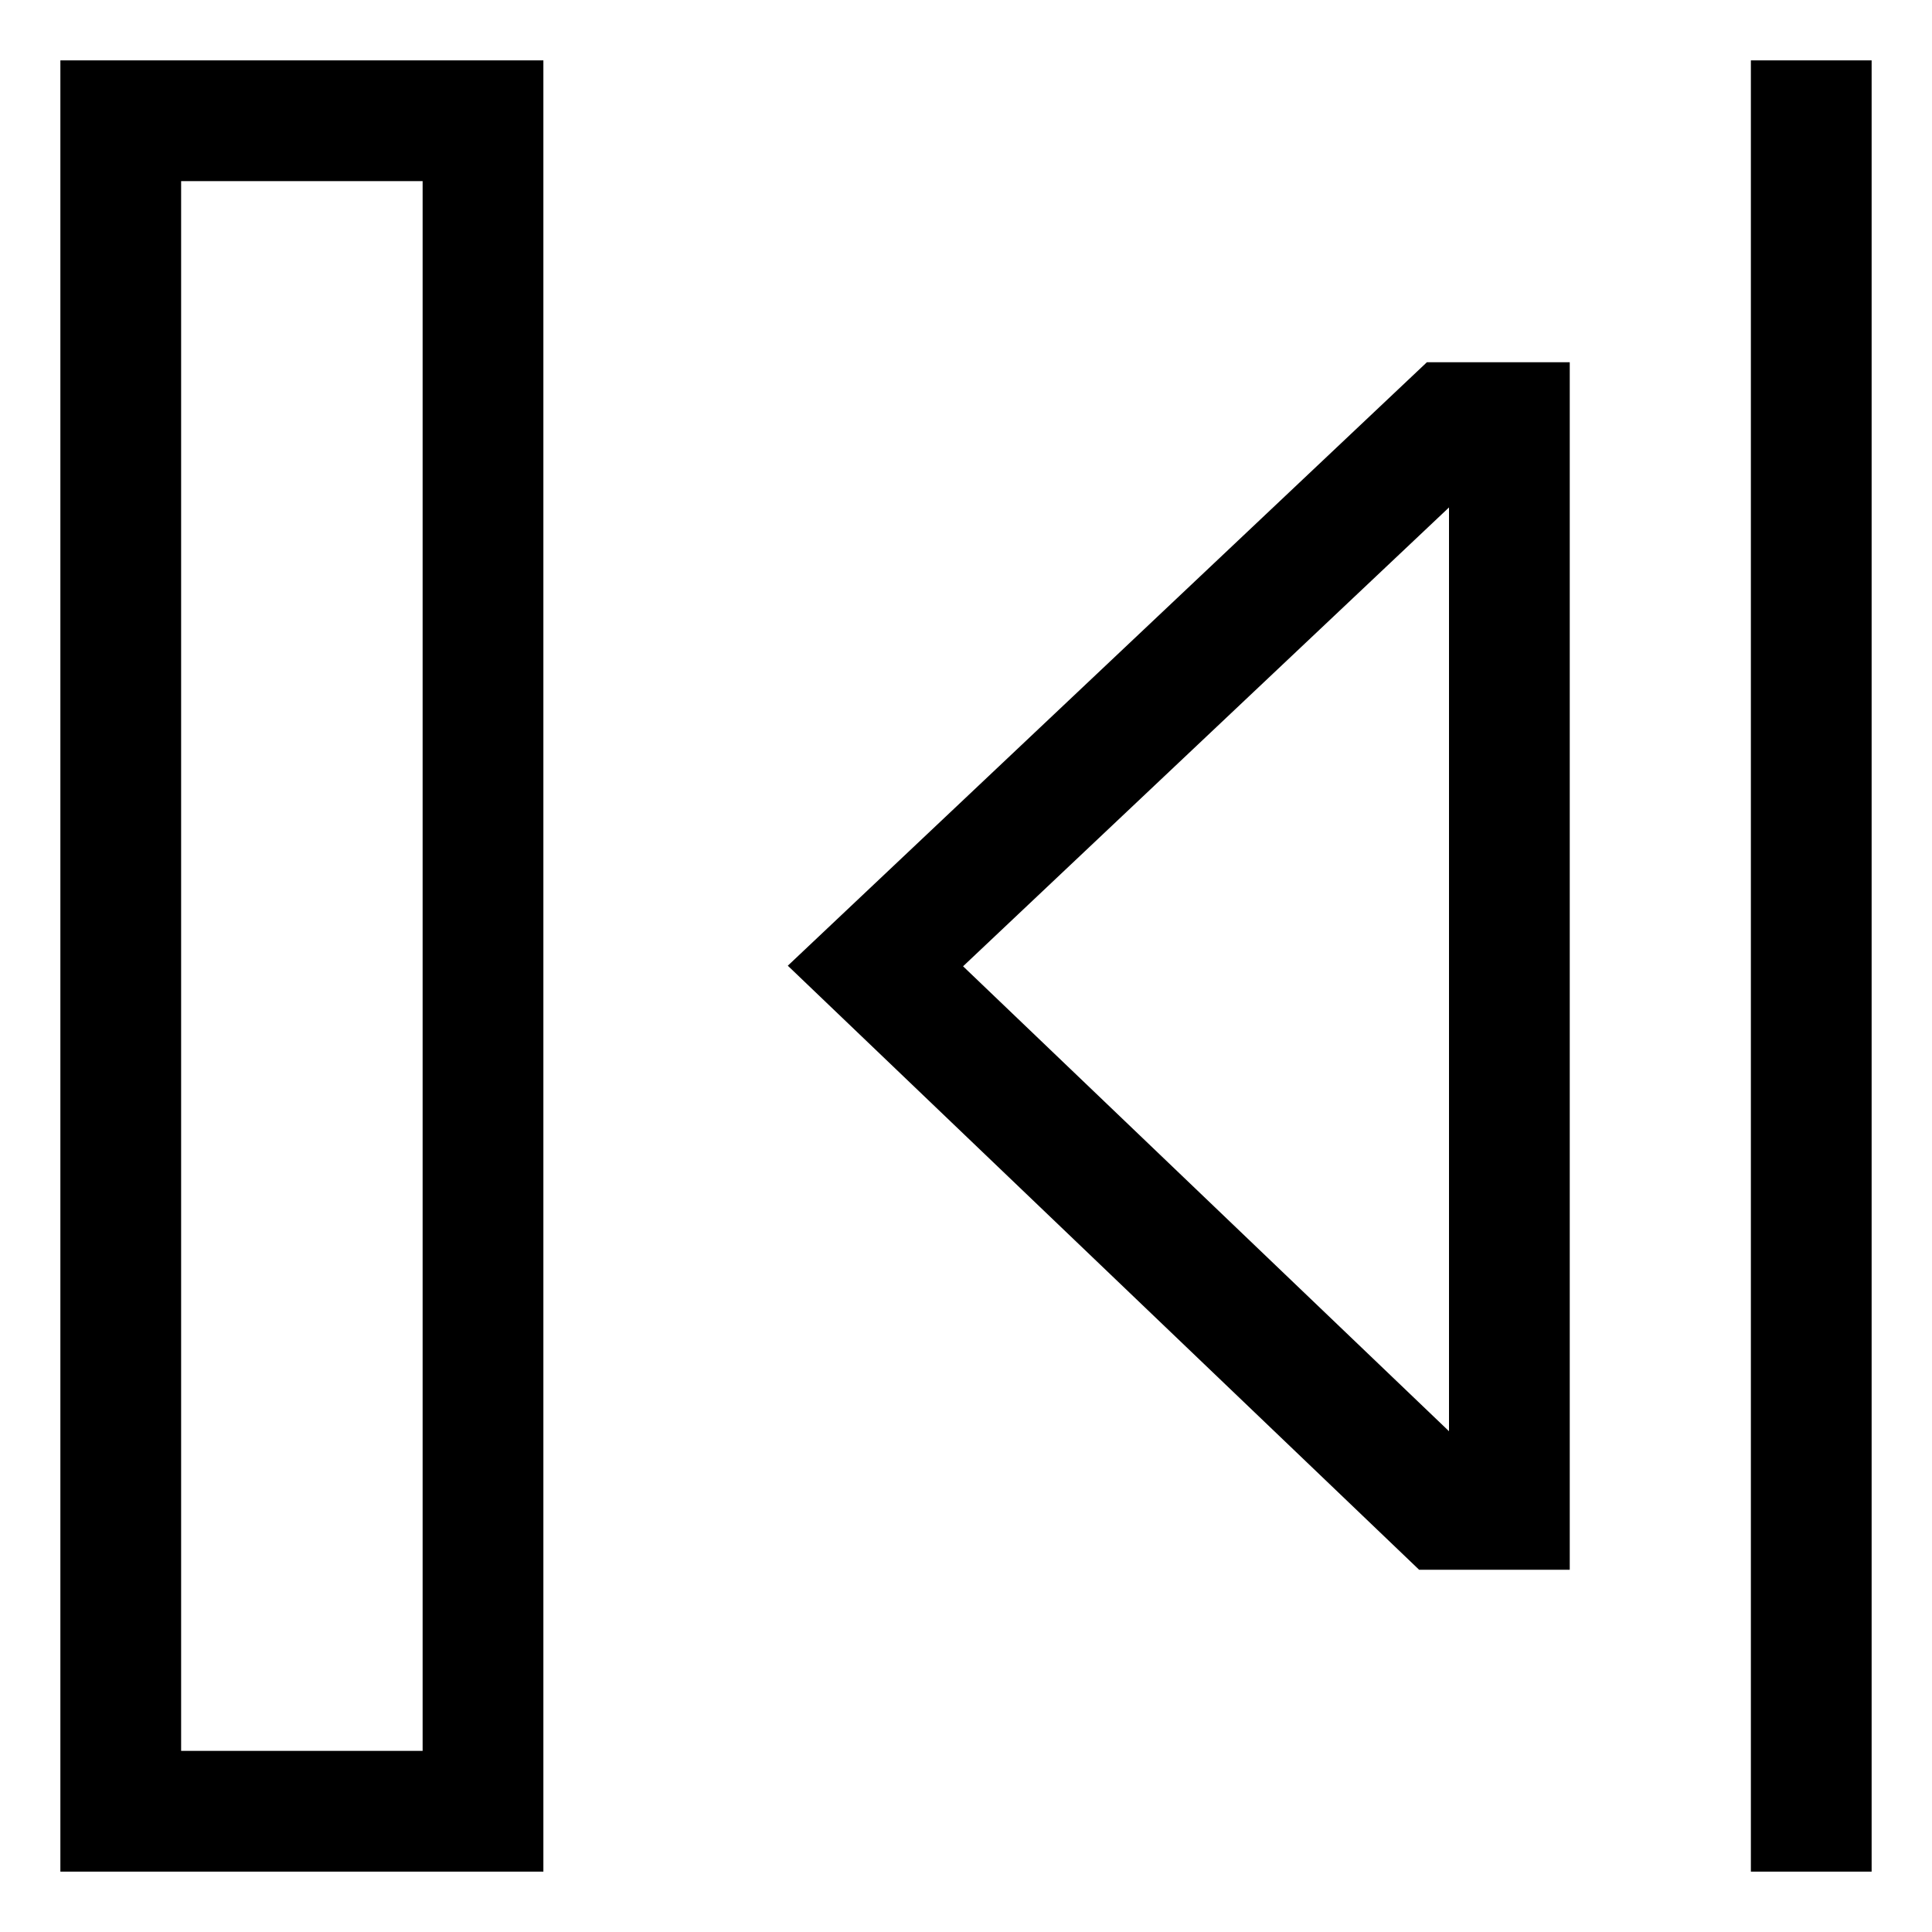 <?xml version="1.0" encoding="utf-8"?>
<svg width="800px" height="800px" viewBox="0 0 512 512" xmlns="http://www.w3.org/2000/svg">
  <rect width="32" height="480" x="464" y="16" fill="#000000" class="ci-primary"/>
  <path fill="#000000" d="M144,16H16V496H144ZM112,464H48V48h64Z" class="ci-primary"/>
  <path fill="#000000" d="M416,96H378.14L208.776,255.923,376.079,416H416ZM384,379.291,255.224,256.077,384,134.478Z" class="ci-primary"/>
</svg>
